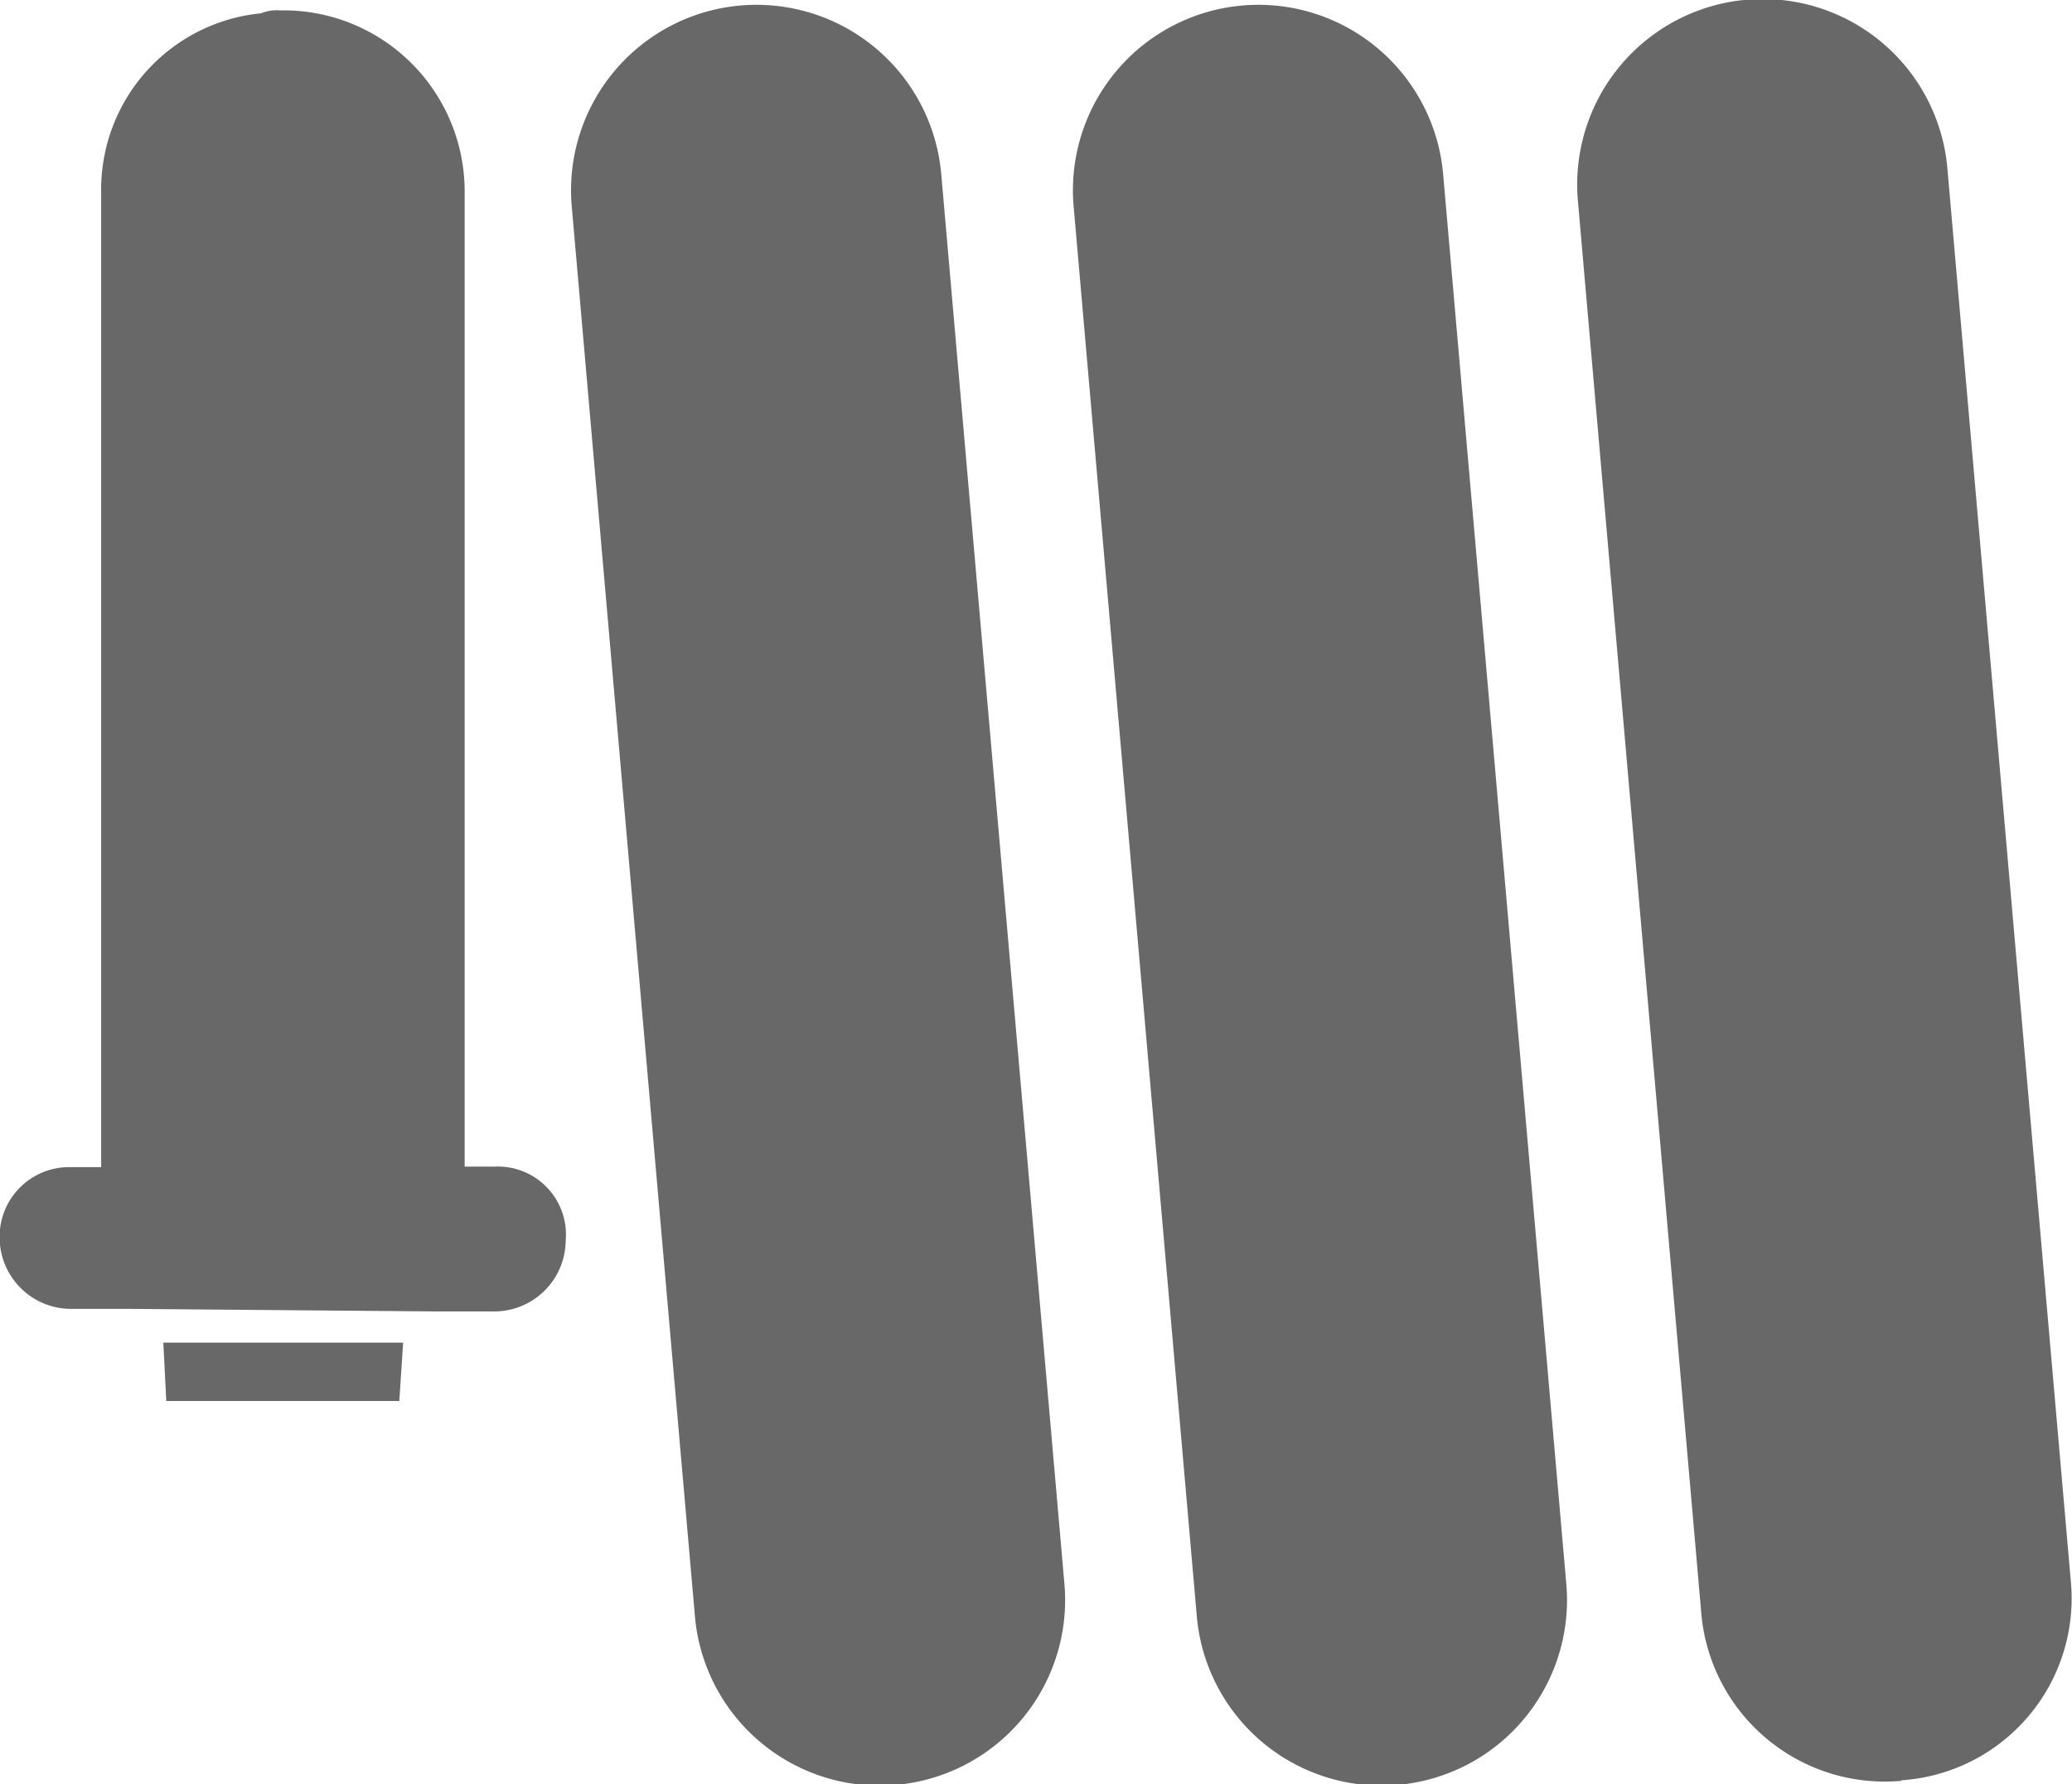 <svg id="Ebene_1" data-name="Ebene 1" xmlns="http://www.w3.org/2000/svg" viewBox="0 0 162 139.45"><defs><style>.cls-1{fill:#686868;}</style></defs><title>LEISTUNGEN_Schlauchservice</title><path class="cls-1" d="M5356.13,350.07h4.56a5.59,5.59,0,0,0,5.54-5.54,5.32,5.32,0,0,0-5.5-5.78h-2.4V262.56a14.16,14.16,0,0,0-14-14.19h-0.47a3.25,3.25,0,0,0-1.45.23,13.84,13.84,0,0,0-12.5,14v76.19h-2.4a5.44,5.44,0,0,0-5.54,5.54,5.59,5.59,0,0,0,5.54,5.54h4.56m21.15,7.2H5335l-0.23-4.56h18.75Zm52,14.28a14.5,14.5,0,1,1-28.9,2.4l-9.63-110.2a14.5,14.5,0,0,1,28.9-2.4Zm65.46,15.41A14.4,14.4,0,0,1,5455,373.47l-9.63-110.2a14.5,14.5,0,1,1,28.9-2.4l9.63,110.2a14.25,14.25,0,0,1-13.25,15.65h0Zm-26.22-15.41a14.5,14.5,0,1,1-28.9,2.4l-9.63-110.2a14.5,14.5,0,0,1,28.9-2.4Zm0,0" transform="translate(-5322 -247.56)"/></svg>